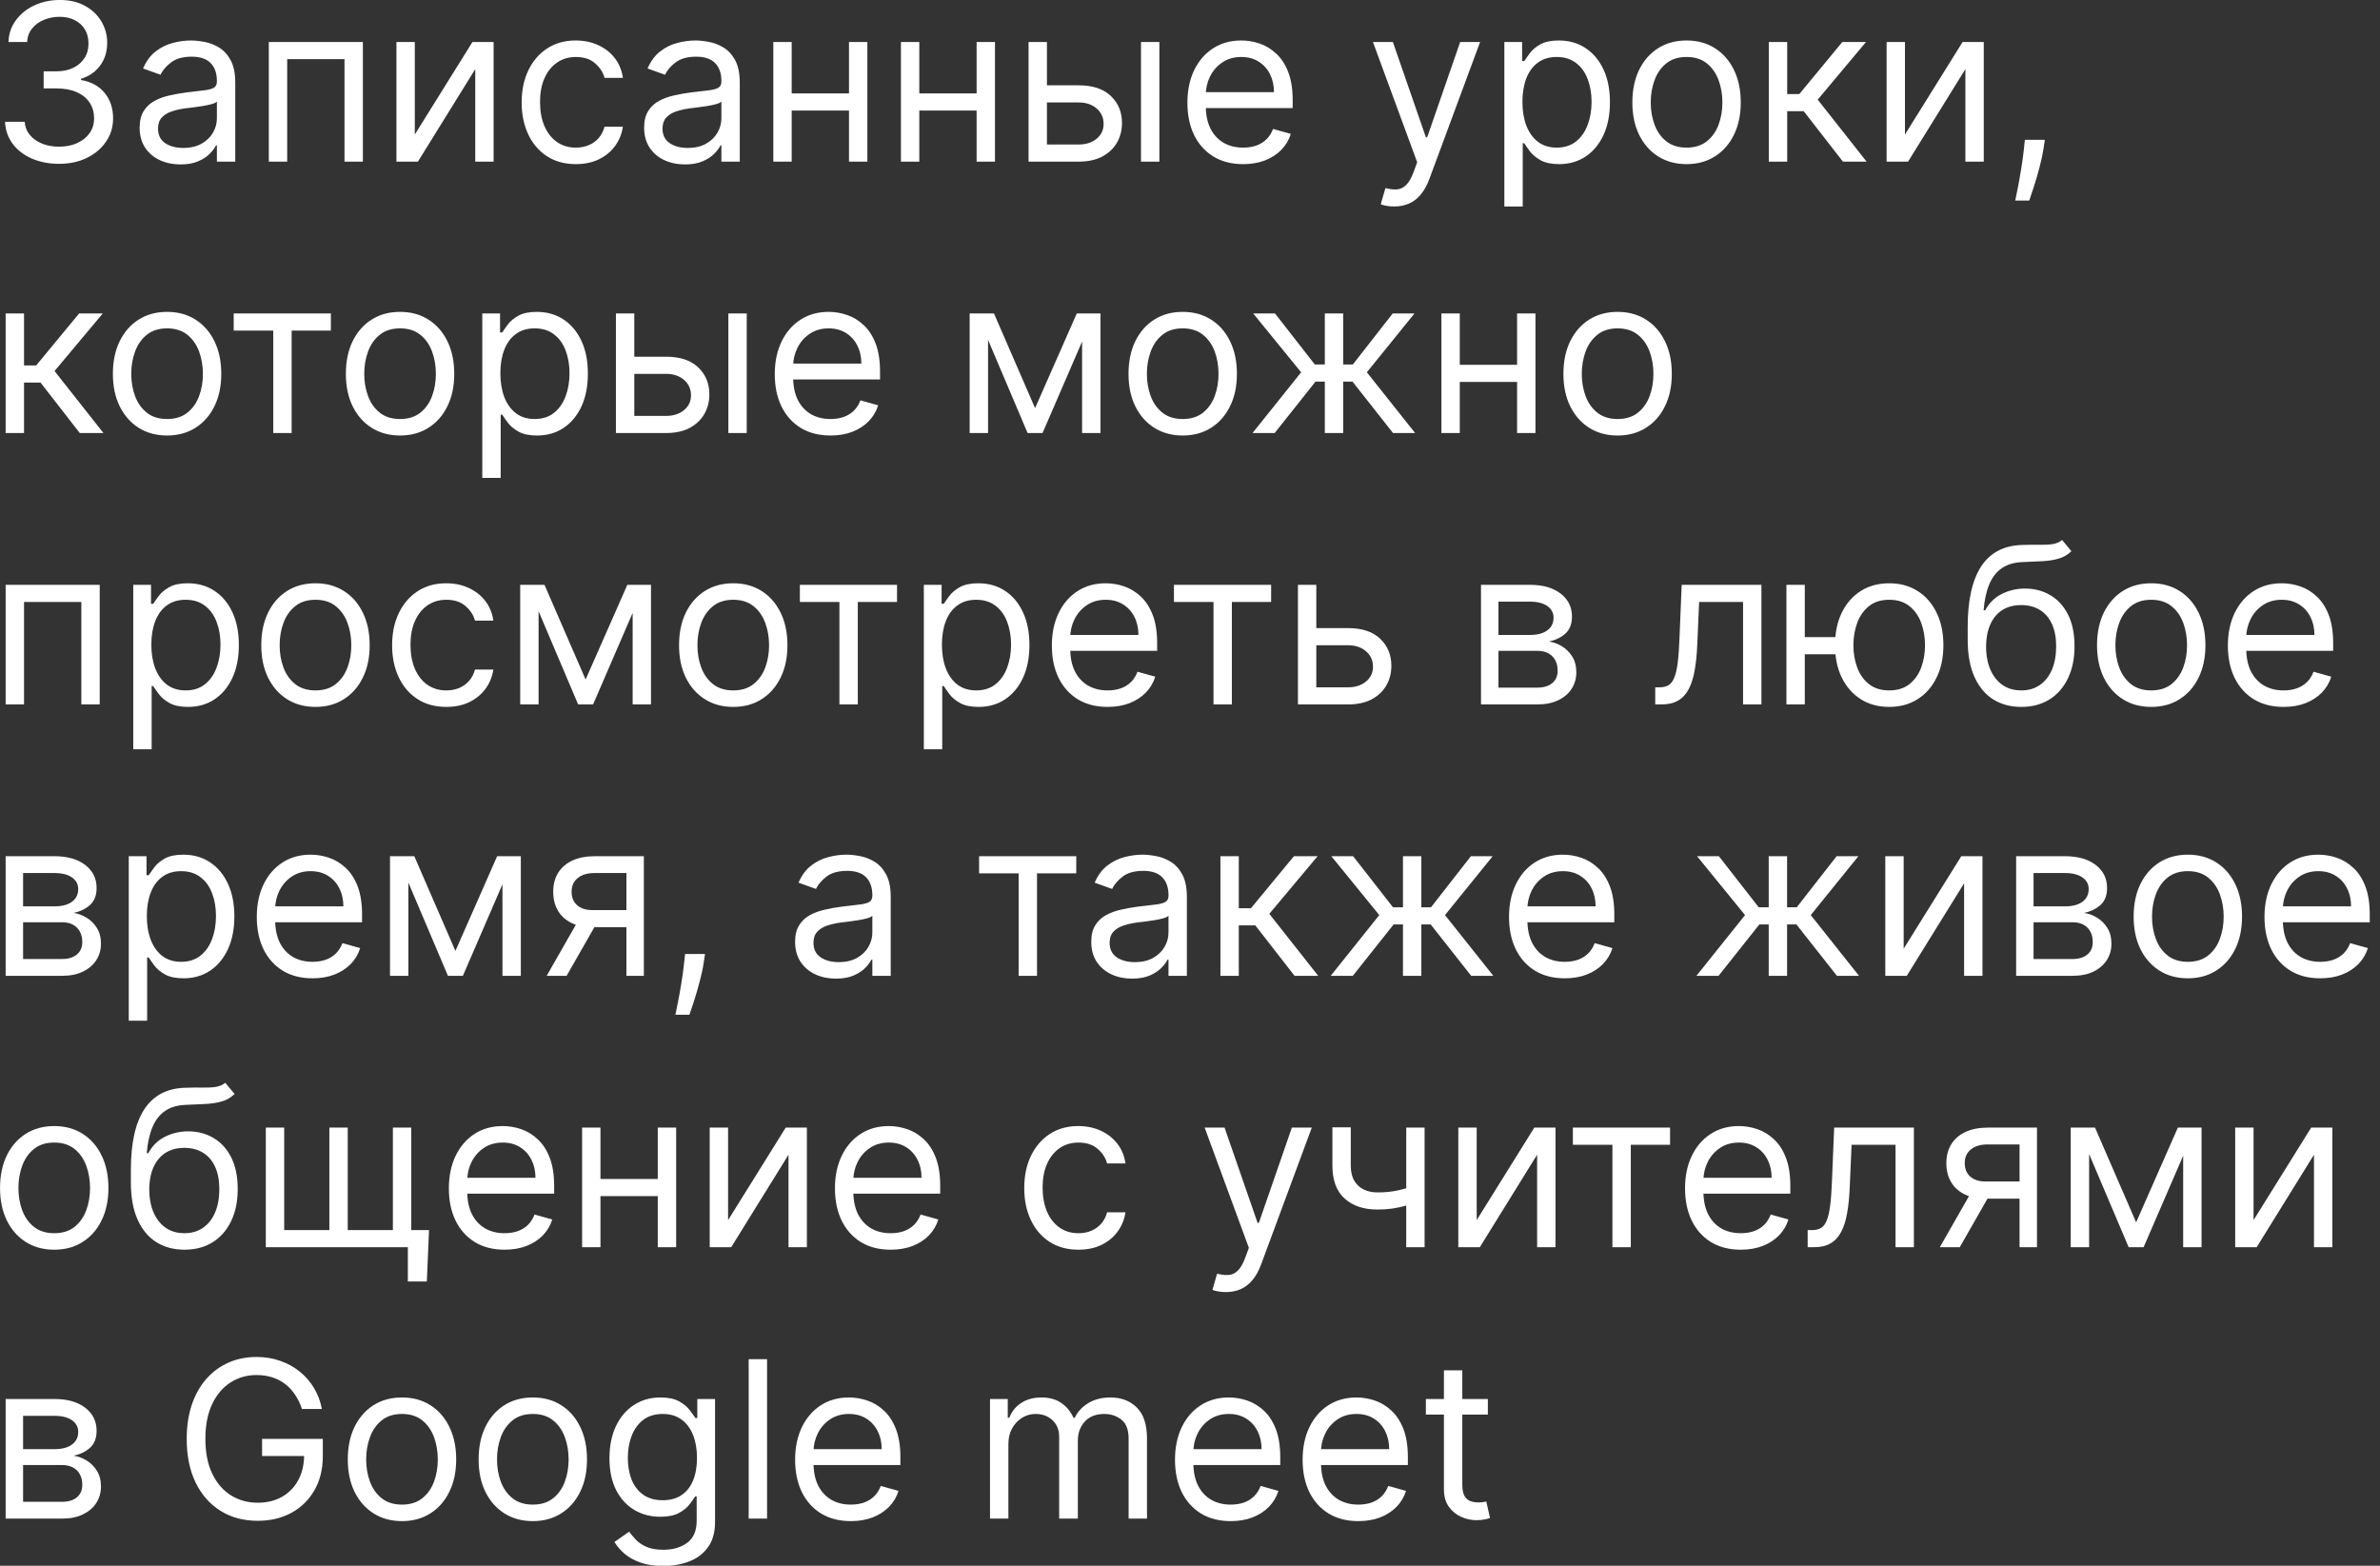 <?xml version="1.0" encoding="UTF-8"?> <svg xmlns="http://www.w3.org/2000/svg" width="114" height="75" viewBox="0 0 114 75" fill="none"><rect x="0" y="0" width="114" height="75" fill="#333333" stroke="none"/><path d="M2.837 7.847C2.344 7.847 1.905 7.762 1.52 7.593C1.137 7.424 0.832 7.189 0.606 6.888C0.382 6.585 0.261 6.233 0.241 5.833H1.181C1.2 6.079 1.285 6.291 1.434 6.47C1.583 6.647 1.779 6.784 2.02 6.881C2.261 6.978 2.528 7.026 2.822 7.026C3.15 7.026 3.441 6.969 3.694 6.855C3.948 6.74 4.147 6.581 4.291 6.377C4.435 6.173 4.507 5.937 4.507 5.668C4.507 5.387 4.438 5.14 4.299 4.926C4.159 4.71 3.955 4.541 3.687 4.419C3.418 4.297 3.09 4.236 2.702 4.236H2.091V3.416H2.702C3.006 3.416 3.272 3.361 3.5 3.252C3.732 3.142 3.912 2.988 4.041 2.789C4.173 2.59 4.239 2.356 4.239 2.088C4.239 1.829 4.182 1.604 4.067 1.413C3.953 1.221 3.791 1.072 3.582 0.965C3.376 0.858 3.132 0.805 2.851 0.805C2.588 0.805 2.339 0.853 2.105 0.95C1.874 1.045 1.685 1.183 1.539 1.364C1.392 1.543 1.312 1.76 1.3 2.013H0.405C0.42 1.613 0.54 1.262 0.767 0.962C0.993 0.658 1.289 0.422 1.654 0.253C2.022 0.084 2.426 -0.001 2.866 -0.001C3.339 -0.001 3.744 0.095 4.082 0.286C4.42 0.475 4.68 0.725 4.862 1.036C5.043 1.347 5.134 1.683 5.134 2.043C5.134 2.473 5.021 2.84 4.795 3.143C4.571 3.447 4.266 3.657 3.881 3.774V3.833C4.363 3.913 4.74 4.118 5.011 4.449C5.282 4.777 5.417 5.184 5.417 5.668C5.417 6.084 5.304 6.457 5.078 6.787C4.854 7.116 4.548 7.374 4.161 7.563C3.773 7.752 3.331 7.847 2.837 7.847ZM8.644 7.876C8.281 7.876 7.951 7.808 7.655 7.671C7.359 7.532 7.124 7.332 6.95 7.071C6.776 6.807 6.689 6.489 6.689 6.116C6.689 5.788 6.754 5.522 6.883 5.318C7.013 5.111 7.185 4.95 7.402 4.833C7.618 4.716 7.857 4.629 8.118 4.572C8.381 4.512 8.646 4.465 8.912 4.43C9.26 4.385 9.543 4.352 9.759 4.329C9.978 4.305 10.137 4.264 10.236 4.206C10.338 4.149 10.389 4.05 10.389 3.908V3.878C10.389 3.51 10.289 3.224 10.087 3.02C9.888 2.816 9.586 2.715 9.181 2.715C8.761 2.715 8.431 2.807 8.192 2.991C7.954 3.175 7.786 3.371 7.689 3.58L6.853 3.281C7.003 2.933 7.202 2.662 7.45 2.468C7.701 2.272 7.975 2.135 8.271 2.058C8.569 1.979 8.862 1.939 9.151 1.939C9.335 1.939 9.546 1.961 9.785 2.006C10.026 2.048 10.259 2.136 10.482 2.271C10.709 2.405 10.896 2.608 11.046 2.879C11.195 3.15 11.269 3.513 11.269 3.968V7.742H10.389V6.966H10.344C10.285 7.091 10.185 7.224 10.046 7.365C9.907 7.507 9.722 7.628 9.49 7.727C9.259 7.827 8.977 7.876 8.644 7.876ZM8.778 7.086C9.126 7.086 9.419 7.017 9.658 6.881C9.899 6.744 10.081 6.567 10.203 6.351C10.327 6.135 10.389 5.907 10.389 5.668V4.863C10.352 4.908 10.27 4.949 10.143 4.986C10.019 5.021 9.874 5.052 9.71 5.079C9.549 5.104 9.391 5.126 9.237 5.146C9.085 5.164 8.962 5.179 8.867 5.191C8.639 5.221 8.425 5.269 8.226 5.337C8.03 5.401 7.87 5.499 7.749 5.631C7.629 5.76 7.57 5.937 7.57 6.161C7.57 6.467 7.683 6.698 7.909 6.855C8.138 7.009 8.427 7.086 8.778 7.086ZM12.876 7.742V2.013H17.381V7.742H16.501V2.834H13.756V7.742H12.876ZM19.869 6.444L22.629 2.013H23.644V7.742H22.764V3.311L20.018 7.742H18.989V2.013H19.869V6.444ZM27.583 7.862C27.046 7.862 26.584 7.735 26.196 7.481C25.808 7.227 25.509 6.878 25.301 6.433C25.092 5.988 24.987 5.479 24.987 4.908C24.987 4.326 25.094 3.812 25.308 3.367C25.524 2.92 25.825 2.57 26.211 2.319C26.599 2.066 27.051 1.939 27.568 1.939C27.971 1.939 28.334 2.013 28.657 2.163C28.981 2.312 29.245 2.521 29.452 2.789C29.658 3.058 29.786 3.371 29.836 3.729H28.956C28.889 3.468 28.739 3.237 28.508 3.035C28.279 2.831 27.971 2.729 27.583 2.729C27.24 2.729 26.939 2.819 26.681 2.998C26.424 3.175 26.224 3.424 26.08 3.748C25.938 4.068 25.867 4.445 25.867 4.878C25.867 5.32 25.937 5.706 26.076 6.034C26.218 6.362 26.417 6.617 26.673 6.799C26.932 6.98 27.235 7.071 27.583 7.071C27.812 7.071 28.02 7.031 28.206 6.951C28.393 6.872 28.55 6.758 28.68 6.608C28.809 6.459 28.901 6.28 28.956 6.071H29.836C29.786 6.409 29.663 6.714 29.467 6.985C29.273 7.254 29.015 7.467 28.695 7.627C28.376 7.783 28.006 7.862 27.583 7.862ZM32.809 7.876C32.446 7.876 32.116 7.808 31.82 7.671C31.524 7.532 31.289 7.332 31.115 7.071C30.941 6.807 30.854 6.489 30.854 6.116C30.854 5.788 30.919 5.522 31.048 5.318C31.177 5.111 31.35 4.95 31.567 4.833C31.783 4.716 32.022 4.629 32.283 4.572C32.546 4.512 32.811 4.465 33.077 4.43C33.425 4.385 33.707 4.352 33.924 4.329C34.142 4.305 34.302 4.264 34.401 4.206C34.503 4.149 34.554 4.05 34.554 3.908V3.878C34.554 3.51 34.453 3.224 34.252 3.02C34.053 2.816 33.751 2.715 33.346 2.715C32.925 2.715 32.596 2.807 32.357 2.991C32.118 3.175 31.951 3.371 31.854 3.58L31.018 3.281C31.168 2.933 31.366 2.662 31.615 2.468C31.866 2.272 32.14 2.135 32.436 2.058C32.734 1.979 33.027 1.939 33.316 1.939C33.5 1.939 33.711 1.961 33.95 2.006C34.191 2.048 34.423 2.136 34.647 2.271C34.874 2.405 35.061 2.608 35.211 2.879C35.36 3.15 35.434 3.513 35.434 3.968V7.742H34.554V6.966H34.509C34.45 7.091 34.35 7.224 34.211 7.365C34.072 7.507 33.886 7.628 33.655 7.727C33.424 7.827 33.142 7.876 32.809 7.876ZM32.943 7.086C33.291 7.086 33.584 7.017 33.823 6.881C34.064 6.744 34.246 6.567 34.368 6.351C34.492 6.135 34.554 5.907 34.554 5.668V4.863C34.517 4.908 34.435 4.949 34.308 4.986C34.184 5.021 34.039 5.052 33.875 5.079C33.714 5.104 33.556 5.126 33.402 5.146C33.25 5.164 33.127 5.179 33.032 5.191C32.804 5.221 32.59 5.269 32.391 5.337C32.194 5.401 32.035 5.499 31.913 5.631C31.794 5.76 31.734 5.937 31.734 6.161C31.734 6.467 31.848 6.698 32.074 6.855C32.303 7.009 32.592 7.086 32.943 7.086ZM40.875 4.475V5.295H37.712V4.475H40.875ZM37.921 2.013V7.742H37.041V2.013H37.921ZM41.546 2.013V7.742H40.666V2.013H41.546ZM46.988 4.475V5.295H43.825V4.475H46.988ZM44.034 2.013V7.742H43.154V2.013H44.034ZM47.659 2.013V7.742H46.779V2.013H47.659ZM50.028 4.087H51.669C52.34 4.087 52.854 4.257 53.209 4.598C53.565 4.939 53.742 5.37 53.742 5.892C53.742 6.235 53.663 6.547 53.504 6.828C53.345 7.107 53.111 7.329 52.803 7.496C52.494 7.66 52.116 7.742 51.669 7.742H49.267V2.013H50.147V6.922H51.669C52.017 6.922 52.303 6.83 52.527 6.646C52.75 6.462 52.862 6.225 52.862 5.937C52.862 5.634 52.75 5.386 52.527 5.195C52.303 5.003 52.017 4.908 51.669 4.908H50.028V4.087ZM54.653 7.742V2.013H55.533V7.742H54.653ZM59.546 7.862C58.994 7.862 58.518 7.74 58.117 7.496C57.72 7.25 57.413 6.907 57.196 6.467C56.982 6.024 56.876 5.509 56.876 4.923C56.876 4.336 56.982 3.819 57.196 3.371C57.413 2.921 57.713 2.57 58.099 2.319C58.487 2.066 58.939 1.939 59.456 1.939C59.755 1.939 60.05 1.988 60.34 2.088C60.631 2.187 60.896 2.349 61.135 2.573C61.373 2.794 61.564 3.087 61.706 3.453C61.847 3.819 61.918 4.269 61.918 4.803V5.176H57.502V4.415H61.023C61.023 4.092 60.958 3.804 60.829 3.55C60.702 3.296 60.521 3.096 60.285 2.95C60.051 2.803 59.775 2.729 59.456 2.729C59.106 2.729 58.803 2.816 58.546 2.991C58.293 3.162 58.098 3.386 57.961 3.662C57.824 3.938 57.756 4.234 57.756 4.55V5.057C57.756 5.489 57.83 5.856 57.98 6.157C58.131 6.455 58.341 6.683 58.61 6.84C58.878 6.994 59.19 7.071 59.546 7.071C59.777 7.071 59.986 7.039 60.173 6.974C60.361 6.907 60.524 6.807 60.661 6.675C60.798 6.541 60.904 6.375 60.978 6.176L61.829 6.414C61.739 6.703 61.589 6.956 61.377 7.175C61.166 7.392 60.905 7.561 60.594 7.683C60.283 7.802 59.934 7.862 59.546 7.862ZM66.778 9.891C66.629 9.891 66.496 9.878 66.379 9.853C66.262 9.831 66.181 9.808 66.136 9.786L66.36 9.01C66.574 9.065 66.763 9.085 66.927 9.07C67.091 9.055 67.237 8.982 67.364 8.85C67.493 8.721 67.611 8.511 67.718 8.22L67.882 7.772L65.763 2.013H66.718L68.3 6.579H68.359L69.941 2.013H70.895L68.464 8.578C68.354 8.874 68.219 9.118 68.057 9.312C67.896 9.509 67.708 9.654 67.494 9.749C67.283 9.843 67.044 9.891 66.778 9.891ZM72.057 9.891V2.013H72.908V2.923H73.012C73.077 2.824 73.166 2.697 73.281 2.543C73.397 2.386 73.564 2.247 73.78 2.125C73.999 2.001 74.295 1.939 74.668 1.939C75.15 1.939 75.576 2.059 75.944 2.301C76.312 2.542 76.599 2.884 76.805 3.326C77.012 3.769 77.115 4.291 77.115 4.893C77.115 5.499 77.012 6.025 76.805 6.47C76.599 6.913 76.313 7.256 75.947 7.5C75.582 7.741 75.16 7.862 74.683 7.862C74.315 7.862 74.02 7.801 73.799 7.679C73.578 7.554 73.407 7.414 73.288 7.257C73.169 7.098 73.077 6.966 73.012 6.862H72.938V9.891H72.057ZM72.923 4.878C72.923 5.31 72.986 5.692 73.113 6.023C73.24 6.351 73.425 6.608 73.669 6.795C73.912 6.979 74.211 7.071 74.564 7.071C74.932 7.071 75.239 6.974 75.485 6.78C75.734 6.583 75.92 6.32 76.044 5.989C76.171 5.656 76.235 5.286 76.235 4.878C76.235 4.475 76.172 4.112 76.048 3.789C75.926 3.463 75.741 3.206 75.492 3.017C75.246 2.825 74.937 2.729 74.564 2.729C74.206 2.729 73.905 2.82 73.661 3.002C73.417 3.181 73.233 3.432 73.109 3.755C72.985 4.076 72.923 4.45 72.923 4.878ZM80.785 7.862C80.268 7.862 79.814 7.738 79.424 7.492C79.036 7.246 78.732 6.902 78.513 6.459C78.297 6.017 78.189 5.499 78.189 4.908C78.189 4.311 78.297 3.79 78.513 3.345C78.732 2.9 79.036 2.554 79.424 2.308C79.814 2.062 80.268 1.939 80.785 1.939C81.302 1.939 81.755 2.062 82.142 2.308C82.533 2.554 82.836 2.9 83.052 3.345C83.271 3.79 83.381 4.311 83.381 4.908C83.381 5.499 83.271 6.017 83.052 6.459C82.836 6.902 82.533 7.246 82.142 7.492C81.755 7.738 81.302 7.862 80.785 7.862ZM80.785 7.071C81.178 7.071 81.501 6.97 81.755 6.769C82.008 6.567 82.196 6.303 82.318 5.974C82.44 5.646 82.501 5.291 82.501 4.908C82.501 4.525 82.44 4.168 82.318 3.837C82.196 3.506 82.008 3.239 81.755 3.035C81.501 2.831 81.178 2.729 80.785 2.729C80.392 2.729 80.069 2.831 79.815 3.035C79.561 3.239 79.374 3.506 79.252 3.837C79.13 4.168 79.069 4.525 79.069 4.908C79.069 5.291 79.13 5.646 79.252 5.974C79.374 6.303 79.561 6.567 79.815 6.769C80.069 6.97 80.392 7.071 80.785 7.071ZM84.724 7.742V2.013H85.605V4.505H86.186L88.245 2.013H89.379L87.067 4.773L89.409 7.742H88.275L86.395 5.325H85.605V7.742H84.724ZM91.246 6.444L94.006 2.013H95.02V7.742H94.14V3.311L91.395 7.742H90.366V2.013H91.246V6.444ZM97.945 6.698L97.886 7.101C97.843 7.384 97.779 7.687 97.692 8.011C97.607 8.334 97.519 8.639 97.427 8.925C97.335 9.21 97.259 9.438 97.199 9.607H96.528C96.56 9.448 96.603 9.238 96.655 8.977C96.707 8.716 96.759 8.423 96.811 8.1C96.866 7.779 96.911 7.451 96.946 7.116L96.99 6.698H97.945ZM0.27 20.742V15.013H1.151V17.505H1.733L3.791 15.013H4.925L2.613 17.773L4.955 20.742H3.821L1.941 18.325H1.151V20.742H0.27ZM8.003 20.861C7.486 20.861 7.032 20.738 6.642 20.492C6.254 20.246 5.951 19.902 5.732 19.459C5.515 19.017 5.407 18.499 5.407 17.908C5.407 17.311 5.515 16.79 5.732 16.345C5.951 15.9 6.254 15.554 6.642 15.308C7.032 15.062 7.486 14.939 8.003 14.939C8.52 14.939 8.973 15.062 9.361 15.308C9.751 15.554 10.055 15.9 10.271 16.345C10.49 16.79 10.599 17.311 10.599 17.908C10.599 18.499 10.49 19.017 10.271 19.459C10.055 19.902 9.751 20.246 9.361 20.492C8.973 20.738 8.52 20.861 8.003 20.861ZM8.003 20.071C8.396 20.071 8.719 19.97 8.973 19.769C9.226 19.567 9.414 19.302 9.536 18.974C9.658 18.646 9.719 18.291 9.719 17.908C9.719 17.525 9.658 17.168 9.536 16.837C9.414 16.506 9.226 16.239 8.973 16.035C8.719 15.831 8.396 15.729 8.003 15.729C7.61 15.729 7.287 15.831 7.033 16.035C6.78 16.239 6.592 16.506 6.47 16.837C6.348 17.168 6.287 17.525 6.287 17.908C6.287 18.291 6.348 18.646 6.47 18.974C6.592 19.302 6.78 19.567 7.033 19.769C7.287 19.97 7.61 20.071 8.003 20.071ZM11.194 15.834V15.013H15.849V15.834H13.969V20.742H13.089V15.834H11.194ZM19.162 20.861C18.645 20.861 18.192 20.738 17.801 20.492C17.413 20.246 17.11 19.902 16.891 19.459C16.675 19.017 16.567 18.499 16.567 17.908C16.567 17.311 16.675 16.79 16.891 16.345C17.11 15.9 17.413 15.554 17.801 15.308C18.192 15.062 18.645 14.939 19.162 14.939C19.68 14.939 20.132 15.062 20.52 15.308C20.91 15.554 21.214 15.9 21.43 16.345C21.649 16.79 21.758 17.311 21.758 17.908C21.758 18.499 21.649 19.017 21.43 19.459C21.214 19.902 20.91 20.246 20.52 20.492C20.132 20.738 19.68 20.861 19.162 20.861ZM19.162 20.071C19.555 20.071 19.878 19.97 20.132 19.769C20.386 19.567 20.573 19.302 20.695 18.974C20.817 18.646 20.878 18.291 20.878 17.908C20.878 17.525 20.817 17.168 20.695 16.837C20.573 16.506 20.386 16.239 20.132 16.035C19.878 15.831 19.555 15.729 19.162 15.729C18.77 15.729 18.446 15.831 18.193 16.035C17.939 16.239 17.751 16.506 17.63 16.837C17.508 17.168 17.447 17.525 17.447 17.908C17.447 18.291 17.508 18.646 17.63 18.974C17.751 19.302 17.939 19.567 18.193 19.769C18.446 19.97 18.77 20.071 19.162 20.071ZM23.102 22.89V15.013H23.952V15.923H24.057C24.121 15.824 24.211 15.697 24.325 15.543C24.442 15.386 24.609 15.247 24.825 15.125C25.044 15.001 25.34 14.939 25.713 14.939C26.195 14.939 26.62 15.059 26.988 15.3C27.356 15.542 27.643 15.884 27.85 16.326C28.056 16.769 28.159 17.291 28.159 17.893C28.159 18.499 28.056 19.025 27.85 19.47C27.643 19.913 27.358 20.256 26.992 20.5C26.627 20.741 26.205 20.861 25.728 20.861C25.36 20.861 25.065 20.801 24.844 20.679C24.622 20.555 24.452 20.414 24.333 20.257C24.213 20.098 24.121 19.966 24.057 19.862H23.982V22.89H23.102ZM23.967 17.878C23.967 18.31 24.031 18.692 24.157 19.023C24.284 19.351 24.47 19.608 24.713 19.795C24.957 19.979 25.255 20.071 25.608 20.071C25.976 20.071 26.283 19.974 26.53 19.78C26.778 19.584 26.965 19.32 27.089 18.989C27.216 18.656 27.279 18.285 27.279 17.878C27.279 17.475 27.217 17.112 27.093 16.789C26.971 16.463 26.786 16.206 26.537 16.017C26.291 15.825 25.981 15.729 25.608 15.729C25.25 15.729 24.949 15.82 24.706 16.002C24.462 16.181 24.278 16.432 24.154 16.755C24.029 17.076 23.967 17.45 23.967 17.878ZM30.263 17.087H31.904C32.575 17.087 33.089 17.257 33.444 17.598C33.8 17.939 33.978 18.37 33.978 18.892C33.978 19.235 33.898 19.547 33.739 19.828C33.58 20.107 33.346 20.329 33.038 20.496C32.73 20.66 32.352 20.742 31.904 20.742H29.502V15.013H30.382V19.922H31.904C32.252 19.922 32.538 19.83 32.762 19.646C32.986 19.462 33.098 19.225 33.098 18.937C33.098 18.634 32.986 18.386 32.762 18.195C32.538 18.003 32.252 17.908 31.904 17.908H30.263V17.087ZM34.888 20.742V15.013H35.768V20.742H34.888ZM39.781 20.861C39.229 20.861 38.753 20.74 38.353 20.496C37.955 20.25 37.648 19.907 37.431 19.467C37.218 19.024 37.111 18.509 37.111 17.922C37.111 17.336 37.218 16.819 37.431 16.371C37.648 15.921 37.949 15.57 38.334 15.319C38.722 15.066 39.175 14.939 39.692 14.939C39.99 14.939 40.285 14.989 40.576 15.088C40.867 15.187 41.131 15.349 41.37 15.573C41.609 15.794 41.799 16.087 41.941 16.453C42.083 16.819 42.153 17.269 42.153 17.803V18.176H37.737V17.415H41.258C41.258 17.092 41.194 16.804 41.064 16.55C40.938 16.296 40.756 16.096 40.52 15.95C40.286 15.803 40.01 15.729 39.692 15.729C39.341 15.729 39.038 15.816 38.782 15.991C38.528 16.162 38.333 16.386 38.196 16.662C38.059 16.938 37.991 17.234 37.991 17.549V18.057C37.991 18.489 38.066 18.856 38.215 19.157C38.366 19.455 38.577 19.683 38.845 19.84C39.114 19.994 39.426 20.071 39.781 20.071C40.013 20.071 40.221 20.038 40.408 19.974C40.597 19.907 40.76 19.807 40.896 19.675C41.033 19.541 41.139 19.375 41.214 19.176L42.064 19.414C41.974 19.703 41.824 19.956 41.612 20.175C41.401 20.392 41.14 20.561 40.829 20.683C40.519 20.802 40.169 20.861 39.781 20.861ZM49.579 19.549L51.578 15.013H52.414L49.937 20.742H49.221L46.789 15.013H47.61L49.579 19.549ZM47.327 15.013V20.742H46.446V15.013H47.327ZM51.832 20.742V15.013H52.712V20.742H51.832ZM56.651 20.861C56.134 20.861 55.68 20.738 55.289 20.492C54.901 20.246 54.598 19.902 54.379 19.459C54.163 19.017 54.055 18.499 54.055 17.908C54.055 17.311 54.163 16.79 54.379 16.345C54.598 15.9 54.901 15.554 55.289 15.308C55.68 15.062 56.134 14.939 56.651 14.939C57.168 14.939 57.62 15.062 58.008 15.308C58.399 15.554 58.702 15.9 58.918 16.345C59.137 16.79 59.247 17.311 59.247 17.908C59.247 18.499 59.137 19.017 58.918 19.459C58.702 19.902 58.399 20.246 58.008 20.492C57.62 20.738 57.168 20.861 56.651 20.861ZM56.651 20.071C57.044 20.071 57.367 19.97 57.62 19.769C57.874 19.567 58.062 19.302 58.184 18.974C58.306 18.646 58.366 18.291 58.366 17.908C58.366 17.525 58.306 17.168 58.184 16.837C58.062 16.506 57.874 16.239 57.62 16.035C57.367 15.831 57.044 15.729 56.651 15.729C56.258 15.729 55.935 15.831 55.681 16.035C55.427 16.239 55.24 16.506 55.118 16.837C54.996 17.168 54.935 17.525 54.935 17.908C54.935 18.291 54.996 18.646 55.118 18.974C55.24 19.302 55.427 19.567 55.681 19.769C55.935 19.97 56.258 20.071 56.651 20.071ZM59.996 20.742L62.324 17.833L60.026 15.013H61.071L62.98 17.46H63.458V15.013H64.338V17.46H64.8L66.71 15.013H67.754L65.472 17.833L67.784 20.742H66.725L64.785 18.281H64.338V20.742H63.458V18.281H63.01L61.056 20.742H59.996ZM72.876 17.475V18.296H69.713V17.475H72.876ZM69.922 15.013V20.742H69.042V15.013H69.922ZM73.547 15.013V20.742H72.667V15.013H73.547ZM77.482 20.861C76.965 20.861 76.511 20.738 76.121 20.492C75.733 20.246 75.43 19.902 75.211 19.459C74.995 19.017 74.886 18.499 74.886 17.908C74.886 17.311 74.995 16.79 75.211 16.345C75.43 15.9 75.733 15.554 76.121 15.308C76.511 15.062 76.965 14.939 77.482 14.939C77.999 14.939 78.452 15.062 78.84 15.308C79.23 15.554 79.534 15.9 79.75 16.345C79.969 16.79 80.078 17.311 80.078 17.908C80.078 18.499 79.969 19.017 79.75 19.459C79.534 19.902 79.23 20.246 78.84 20.492C78.452 20.738 77.999 20.861 77.482 20.861ZM77.482 20.071C77.875 20.071 78.198 19.97 78.452 19.769C78.706 19.567 78.893 19.302 79.015 18.974C79.137 18.646 79.198 18.291 79.198 17.908C79.198 17.525 79.137 17.168 79.015 16.837C78.893 16.506 78.706 16.239 78.452 16.035C78.198 15.831 77.875 15.729 77.482 15.729C77.089 15.729 76.766 15.831 76.513 16.035C76.259 16.239 76.071 16.506 75.949 16.837C75.827 17.168 75.766 17.525 75.766 17.908C75.766 18.291 75.827 18.646 75.949 18.974C76.071 19.302 76.259 19.567 76.513 19.769C76.766 19.97 77.089 20.071 77.482 20.071ZM0.27 33.742V28.013H4.776V33.742H3.896V28.834H1.151V33.742H0.27ZM6.383 35.891V28.013H7.234V28.923H7.338C7.403 28.824 7.492 28.697 7.607 28.543C7.724 28.386 7.89 28.247 8.107 28.125C8.325 28.001 8.621 27.939 8.994 27.939C9.477 27.939 9.902 28.059 10.27 28.3C10.638 28.542 10.925 28.884 11.131 29.326C11.338 29.769 11.441 30.291 11.441 30.893C11.441 31.499 11.338 32.025 11.131 32.47C10.925 32.913 10.639 33.256 10.274 33.5C9.908 33.741 9.487 33.861 9.009 33.861C8.641 33.861 8.347 33.801 8.125 33.679C7.904 33.554 7.734 33.414 7.614 33.257C7.495 33.098 7.403 32.966 7.338 32.862H7.264V35.891H6.383ZM7.249 30.878C7.249 31.31 7.312 31.692 7.439 32.023C7.566 32.351 7.751 32.608 7.995 32.795C8.238 32.979 8.537 33.071 8.89 33.071C9.258 33.071 9.565 32.974 9.811 32.78C10.06 32.584 10.246 32.32 10.37 31.989C10.497 31.656 10.561 31.285 10.561 30.878C10.561 30.475 10.499 30.112 10.374 29.789C10.252 29.463 10.067 29.206 9.819 29.017C9.572 28.825 9.263 28.729 8.89 28.729C8.532 28.729 8.231 28.82 7.987 29.002C7.744 29.181 7.56 29.432 7.435 29.755C7.311 30.076 7.249 30.45 7.249 30.878ZM15.111 33.861C14.594 33.861 14.14 33.739 13.75 33.492C13.362 33.246 13.058 32.902 12.84 32.459C12.623 32.017 12.515 31.499 12.515 30.908C12.515 30.311 12.623 29.79 12.84 29.345C13.058 28.9 13.362 28.554 13.75 28.308C14.14 28.062 14.594 27.939 15.111 27.939C15.628 27.939 16.081 28.062 16.469 28.308C16.859 28.554 17.162 28.9 17.379 29.345C17.598 29.79 17.707 30.311 17.707 30.908C17.707 31.499 17.598 32.017 17.379 32.459C17.162 32.902 16.859 33.246 16.469 33.492C16.081 33.739 15.628 33.861 15.111 33.861ZM15.111 33.071C15.504 33.071 15.827 32.97 16.081 32.769C16.334 32.567 16.522 32.303 16.644 31.974C16.766 31.646 16.827 31.291 16.827 30.908C16.827 30.525 16.766 30.168 16.644 29.837C16.522 29.506 16.334 29.239 16.081 29.035C15.827 28.831 15.504 28.729 15.111 28.729C14.718 28.729 14.395 28.831 14.141 29.035C13.888 29.239 13.7 29.506 13.578 29.837C13.456 30.168 13.395 30.525 13.395 30.908C13.395 31.291 13.456 31.646 13.578 31.974C13.7 32.303 13.888 32.567 14.141 32.769C14.395 32.97 14.718 33.071 15.111 33.071ZM21.378 33.861C20.841 33.861 20.378 33.735 19.99 33.481C19.602 33.227 19.304 32.878 19.095 32.433C18.886 31.988 18.782 31.48 18.782 30.908C18.782 30.326 18.889 29.812 19.103 29.367C19.319 28.92 19.62 28.57 20.005 28.319C20.393 28.066 20.846 27.939 21.363 27.939C21.766 27.939 22.129 28.013 22.452 28.163C22.775 28.312 23.04 28.521 23.247 28.789C23.453 29.058 23.581 29.371 23.631 29.729H22.75C22.683 29.468 22.534 29.237 22.303 29.035C22.074 28.831 21.766 28.729 21.378 28.729C21.035 28.729 20.734 28.819 20.475 28.998C20.219 29.174 20.019 29.424 19.875 29.748C19.733 30.068 19.662 30.445 19.662 30.878C19.662 31.32 19.732 31.706 19.871 32.034C20.013 32.362 20.212 32.617 20.468 32.799C20.726 32.98 21.03 33.071 21.378 33.071C21.607 33.071 21.814 33.031 22.001 32.952C22.187 32.872 22.345 32.758 22.474 32.608C22.604 32.459 22.696 32.28 22.75 32.071H23.631C23.581 32.409 23.458 32.714 23.261 32.985C23.067 33.254 22.81 33.467 22.489 33.627C22.171 33.783 21.801 33.861 21.378 33.861ZM28.05 32.549L30.049 28.013H30.885L28.408 33.742H27.692L25.261 28.013H26.081L28.05 32.549ZM25.798 28.013V33.742H24.917V28.013H25.798ZM30.303 33.742V28.013H31.183V33.742H30.303ZM35.122 33.861C34.605 33.861 34.151 33.739 33.761 33.492C33.373 33.246 33.069 32.902 32.85 32.459C32.634 32.017 32.526 31.499 32.526 30.908C32.526 30.311 32.634 29.79 32.85 29.345C33.069 28.9 33.373 28.554 33.761 28.308C34.151 28.062 34.605 27.939 35.122 27.939C35.639 27.939 36.092 28.062 36.48 28.308C36.87 28.554 37.173 28.9 37.39 29.345C37.608 29.79 37.718 30.311 37.718 30.908C37.718 31.499 37.608 32.017 37.39 32.459C37.173 32.902 36.87 33.246 36.48 33.492C36.092 33.739 35.639 33.861 35.122 33.861ZM35.122 33.071C35.515 33.071 35.838 32.97 36.092 32.769C36.345 32.567 36.533 32.303 36.655 31.974C36.777 31.646 36.838 31.291 36.838 30.908C36.838 30.525 36.777 30.168 36.655 29.837C36.533 29.506 36.345 29.239 36.092 29.035C35.838 28.831 35.515 28.729 35.122 28.729C34.729 28.729 34.406 28.831 34.152 29.035C33.899 29.239 33.711 29.506 33.589 29.837C33.467 30.168 33.406 30.525 33.406 30.908C33.406 31.291 33.467 31.646 33.589 31.974C33.711 32.303 33.899 32.567 34.152 32.769C34.406 32.97 34.729 33.071 35.122 33.071ZM38.313 28.834V28.013H42.967V28.834H41.088V33.742H40.207V28.834H38.313ZM44.251 35.891V28.013H45.102V28.923H45.206C45.271 28.824 45.36 28.697 45.475 28.543C45.592 28.386 45.758 28.247 45.974 28.125C46.193 28.001 46.489 27.939 46.862 27.939C47.344 27.939 47.77 28.059 48.138 28.3C48.506 28.542 48.793 28.884 48.999 29.326C49.206 29.769 49.309 30.291 49.309 30.893C49.309 31.499 49.206 32.025 48.999 32.47C48.793 32.913 48.507 33.256 48.141 33.5C47.776 33.741 47.354 33.861 46.877 33.861C46.509 33.861 46.214 33.801 45.993 33.679C45.772 33.554 45.602 33.414 45.482 33.257C45.363 33.098 45.271 32.966 45.206 32.862H45.132V35.891H44.251ZM45.117 30.878C45.117 31.31 45.18 31.692 45.307 32.023C45.434 32.351 45.619 32.608 45.863 32.795C46.106 32.979 46.405 33.071 46.758 33.071C47.126 33.071 47.433 32.974 47.679 32.78C47.928 32.584 48.114 32.32 48.238 31.989C48.365 31.656 48.429 31.285 48.429 30.878C48.429 30.475 48.366 30.112 48.242 29.789C48.12 29.463 47.935 29.206 47.686 29.017C47.44 28.825 47.131 28.729 46.758 28.729C46.4 28.729 46.099 28.82 45.855 29.002C45.611 29.181 45.427 29.432 45.303 29.755C45.179 30.076 45.117 30.45 45.117 30.878ZM53.053 33.861C52.502 33.861 52.025 33.74 51.625 33.496C51.227 33.25 50.92 32.907 50.704 32.467C50.49 32.024 50.383 31.509 50.383 30.922C50.383 30.336 50.49 29.819 50.704 29.371C50.92 28.921 51.221 28.57 51.606 28.319C51.994 28.066 52.447 27.939 52.964 27.939C53.262 27.939 53.557 27.988 53.848 28.088C54.139 28.187 54.404 28.349 54.642 28.573C54.881 28.794 55.071 29.087 55.213 29.453C55.355 29.819 55.426 30.269 55.426 30.803V31.176H51.01V30.415H54.53C54.53 30.092 54.466 29.804 54.337 29.55C54.21 29.296 54.028 29.096 53.792 28.95C53.558 28.803 53.282 28.729 52.964 28.729C52.613 28.729 52.31 28.817 52.054 28.991C51.8 29.162 51.605 29.386 51.468 29.662C51.332 29.938 51.263 30.234 51.263 30.549V31.057C51.263 31.489 51.338 31.856 51.487 32.157C51.639 32.455 51.849 32.683 52.117 32.84C52.386 32.994 52.698 33.071 53.053 33.071C53.285 33.071 53.494 33.038 53.68 32.974C53.869 32.907 54.032 32.807 54.169 32.675C54.305 32.541 54.411 32.375 54.486 32.176L55.336 32.414C55.246 32.703 55.096 32.956 54.885 33.175C54.673 33.392 54.412 33.561 54.102 33.682C53.791 33.802 53.441 33.861 53.053 33.861ZM56.231 28.834V28.013H60.886V28.834H59.006V33.742H58.126V28.834H56.231ZM62.931 30.087H64.572C65.243 30.087 65.757 30.257 66.112 30.598C66.468 30.939 66.645 31.37 66.645 31.892C66.645 32.235 66.566 32.547 66.407 32.828C66.248 33.107 66.014 33.329 65.706 33.496C65.397 33.66 65.019 33.742 64.572 33.742H62.17V28.013H63.05V32.922H64.572C64.92 32.922 65.206 32.83 65.43 32.646C65.653 32.462 65.765 32.225 65.765 31.937C65.765 31.634 65.653 31.386 65.43 31.195C65.206 31.003 64.92 30.908 64.572 30.908H62.931V30.087ZM70.939 33.742V28.013H73.282C73.898 28.013 74.388 28.153 74.751 28.431C75.114 28.71 75.296 29.078 75.296 29.535C75.296 29.883 75.192 30.153 74.986 30.344C74.78 30.533 74.515 30.661 74.192 30.729C74.403 30.758 74.608 30.833 74.807 30.952C75.008 31.072 75.175 31.236 75.307 31.445C75.439 31.651 75.504 31.905 75.504 32.206C75.504 32.499 75.43 32.761 75.281 32.992C75.132 33.224 74.918 33.407 74.639 33.541C74.361 33.675 74.028 33.742 73.64 33.742H70.939ZM71.775 32.937H73.64C73.943 32.937 74.18 32.864 74.352 32.72C74.524 32.576 74.609 32.38 74.609 32.131C74.609 31.835 74.524 31.603 74.352 31.433C74.18 31.262 73.943 31.176 73.64 31.176H71.775V32.937ZM71.775 30.415H73.282C73.518 30.415 73.721 30.383 73.889 30.318C74.059 30.251 74.188 30.157 74.277 30.035C74.369 29.91 74.415 29.764 74.415 29.595C74.415 29.354 74.315 29.165 74.113 29.028C73.912 28.889 73.635 28.819 73.282 28.819H71.775V30.415ZM79.284 33.742V32.922H79.493C79.664 32.922 79.807 32.888 79.921 32.821C80.036 32.751 80.128 32.631 80.197 32.459C80.269 32.285 80.324 32.044 80.362 31.736C80.401 31.425 80.43 31.029 80.447 30.549L80.552 28.013H84.371V33.742H83.491V28.834H81.387L81.298 30.878C81.278 31.348 81.236 31.762 81.171 32.12C81.109 32.475 81.013 32.774 80.884 33.015C80.757 33.256 80.588 33.438 80.376 33.559C80.165 33.681 79.9 33.742 79.582 33.742H79.284ZM88.731 30.52V31.34H85.703V30.52H88.731ZM86.448 28.013V33.742H85.568V28.013H86.448ZM90.492 33.861C89.974 33.861 89.52 33.739 89.13 33.492C88.742 33.246 88.439 32.902 88.22 32.459C88.004 32.017 87.896 31.499 87.896 30.908C87.896 30.311 88.004 29.79 88.22 29.345C88.439 28.9 88.742 28.554 89.13 28.308C89.52 28.062 89.974 27.939 90.492 27.939C91.009 27.939 91.461 28.062 91.849 28.308C92.24 28.554 92.543 28.9 92.759 29.345C92.978 29.79 93.087 30.311 93.087 30.908C93.087 31.499 92.978 32.017 92.759 32.459C92.543 32.902 92.24 33.246 91.849 33.492C91.461 33.739 91.009 33.861 90.492 33.861ZM90.492 33.071C90.884 33.071 91.208 32.97 91.461 32.769C91.715 32.567 91.903 32.303 92.024 31.974C92.146 31.646 92.207 31.291 92.207 30.908C92.207 30.525 92.146 30.168 92.024 29.837C91.903 29.506 91.715 29.239 91.461 29.035C91.208 28.831 90.884 28.729 90.492 28.729C90.099 28.729 89.775 28.831 89.522 29.035C89.268 29.239 89.08 29.506 88.959 29.837C88.837 30.168 88.776 30.525 88.776 30.908C88.776 31.291 88.837 31.646 88.959 31.974C89.08 32.303 89.268 32.567 89.522 32.769C89.775 32.97 90.099 33.071 90.492 33.071ZM98.771 25.865L99.219 26.402C99.045 26.571 98.844 26.689 98.615 26.756C98.386 26.824 98.127 26.865 97.839 26.88C97.551 26.894 97.23 26.909 96.877 26.924C96.479 26.939 96.149 27.036 95.888 27.215C95.627 27.394 95.426 27.653 95.284 27.991C95.142 28.329 95.052 28.744 95.012 29.237H95.087C95.28 28.879 95.549 28.615 95.892 28.446C96.235 28.277 96.603 28.192 96.996 28.192C97.444 28.192 97.847 28.297 98.204 28.506C98.563 28.715 98.846 29.024 99.055 29.434C99.264 29.845 99.368 30.351 99.368 30.952C99.368 31.552 99.261 32.069 99.047 32.504C98.836 32.939 98.539 33.275 98.156 33.511C97.776 33.745 97.329 33.861 96.817 33.861C96.305 33.861 95.856 33.741 95.471 33.5C95.085 33.256 94.786 32.895 94.572 32.418C94.358 31.938 94.251 31.345 94.251 30.639V30.027C94.251 28.752 94.467 27.785 94.9 27.126C95.335 26.467 95.989 26.126 96.862 26.104C97.17 26.094 97.445 26.091 97.686 26.096C97.927 26.101 98.137 26.09 98.316 26.063C98.495 26.035 98.647 25.97 98.771 25.865ZM96.817 33.071C97.163 33.071 97.46 32.984 97.709 32.81C97.96 32.636 98.152 32.391 98.287 32.075C98.421 31.757 98.488 31.383 98.488 30.952C98.488 30.535 98.42 30.179 98.283 29.886C98.149 29.592 97.956 29.369 97.705 29.214C97.454 29.06 97.153 28.983 96.802 28.983C96.546 28.983 96.316 29.027 96.112 29.114C95.908 29.201 95.734 29.329 95.59 29.498C95.446 29.667 95.334 29.873 95.254 30.117C95.177 30.361 95.136 30.639 95.131 30.952C95.131 31.594 95.282 32.107 95.582 32.493C95.883 32.878 96.295 33.071 96.817 33.071ZM103.042 33.861C102.525 33.861 102.071 33.739 101.681 33.492C101.293 33.246 100.989 32.902 100.771 32.459C100.554 32.017 100.446 31.499 100.446 30.908C100.446 30.311 100.554 29.79 100.771 29.345C100.989 28.9 101.293 28.554 101.681 28.308C102.071 28.062 102.525 27.939 103.042 27.939C103.559 27.939 104.012 28.062 104.4 28.308C104.79 28.554 105.093 28.9 105.31 29.345C105.528 29.79 105.638 30.311 105.638 30.908C105.638 31.499 105.528 32.017 105.31 32.459C105.093 32.902 104.79 33.246 104.4 33.492C104.012 33.739 103.559 33.861 103.042 33.861ZM103.042 33.071C103.435 33.071 103.758 32.97 104.012 32.769C104.265 32.567 104.453 32.303 104.575 31.974C104.697 31.646 104.758 31.291 104.758 30.908C104.758 30.525 104.697 30.168 104.575 29.837C104.453 29.506 104.265 29.239 104.012 29.035C103.758 28.831 103.435 28.729 103.042 28.729C102.649 28.729 102.326 28.831 102.072 29.035C101.819 29.239 101.631 29.506 101.509 29.837C101.387 30.168 101.326 30.525 101.326 30.908C101.326 31.291 101.387 31.646 101.509 31.974C101.631 32.303 101.819 32.567 102.072 32.769C102.326 32.97 102.649 33.071 103.042 33.071ZM109.383 33.861C108.831 33.861 108.355 33.74 107.955 33.496C107.557 33.25 107.25 32.907 107.034 32.467C106.82 32.024 106.713 31.509 106.713 30.922C106.713 30.336 106.82 29.819 107.034 29.371C107.25 28.921 107.551 28.57 107.936 28.319C108.324 28.066 108.777 27.939 109.294 27.939C109.592 27.939 109.887 27.988 110.178 28.088C110.469 28.187 110.734 28.349 110.972 28.573C111.211 28.794 111.401 29.087 111.543 29.453C111.685 29.819 111.756 30.269 111.756 30.803V31.176H107.34V30.415H110.86C110.86 30.092 110.796 29.804 110.666 29.55C110.54 29.296 110.358 29.096 110.122 28.95C109.888 28.803 109.612 28.729 109.294 28.729C108.943 28.729 108.64 28.817 108.384 28.991C108.13 29.162 107.935 29.386 107.798 29.662C107.662 29.938 107.593 30.234 107.593 30.549V31.057C107.593 31.489 107.668 31.856 107.817 32.157C107.969 32.455 108.179 32.683 108.447 32.84C108.716 32.994 109.028 33.071 109.383 33.071C109.615 33.071 109.824 33.038 110.01 32.974C110.199 32.907 110.362 32.807 110.499 32.675C110.635 32.541 110.741 32.375 110.816 32.176L111.666 32.414C111.576 32.703 111.426 32.956 111.215 33.175C111.003 33.392 110.742 33.561 110.431 33.682C110.121 33.802 109.771 33.861 109.383 33.861ZM0.27 46.742V41.013H2.613C3.229 41.013 3.719 41.153 4.082 41.431C4.445 41.71 4.627 42.078 4.627 42.535C4.627 42.883 4.524 43.153 4.317 43.344C4.111 43.533 3.846 43.661 3.523 43.729C3.734 43.758 3.939 43.833 4.138 43.952C4.34 44.072 4.506 44.236 4.638 44.445C4.77 44.651 4.836 44.905 4.836 45.206C4.836 45.499 4.761 45.761 4.612 45.992C4.463 46.224 4.249 46.407 3.97 46.541C3.692 46.675 3.359 46.742 2.971 46.742H0.27ZM1.106 45.937H2.971C3.274 45.937 3.512 45.864 3.683 45.72C3.855 45.576 3.941 45.38 3.941 45.131C3.941 44.835 3.855 44.603 3.683 44.434C3.512 44.262 3.274 44.176 2.971 44.176H1.106V45.937ZM1.106 43.415H2.613C2.849 43.415 3.052 43.383 3.221 43.318C3.39 43.251 3.519 43.157 3.609 43.035C3.701 42.91 3.747 42.764 3.747 42.595C3.747 42.354 3.646 42.165 3.444 42.028C3.243 41.889 2.966 41.819 2.613 41.819H1.106V43.415ZM6.168 48.891V41.013H7.018V41.923H7.123C7.188 41.824 7.277 41.697 7.391 41.543C7.508 41.386 7.675 41.247 7.891 41.125C8.11 41.001 8.406 40.939 8.779 40.939C9.261 40.939 9.686 41.059 10.055 41.3C10.422 41.542 10.71 41.884 10.916 42.326C11.122 42.769 11.226 43.291 11.226 43.893C11.226 44.499 11.122 45.025 10.916 45.47C10.71 45.913 10.424 46.256 10.058 46.5C9.693 46.741 9.271 46.861 8.794 46.861C8.426 46.861 8.131 46.801 7.91 46.679C7.689 46.554 7.518 46.414 7.399 46.257C7.28 46.098 7.188 45.966 7.123 45.862H7.048V48.891H6.168ZM7.033 43.878C7.033 44.31 7.097 44.692 7.224 45.023C7.35 45.351 7.536 45.608 7.779 45.795C8.023 45.979 8.321 46.071 8.674 46.071C9.042 46.071 9.35 45.974 9.596 45.78C9.844 45.584 10.031 45.32 10.155 44.989C10.282 44.656 10.345 44.285 10.345 43.878C10.345 43.475 10.283 43.112 10.159 42.789C10.037 42.463 9.852 42.206 9.603 42.017C9.357 41.825 9.047 41.729 8.674 41.729C8.316 41.729 8.016 41.82 7.772 42.002C7.528 42.181 7.344 42.432 7.22 42.755C7.096 43.076 7.033 43.45 7.033 43.878ZM14.97 46.861C14.418 46.861 13.942 46.74 13.542 46.496C13.144 46.25 12.837 45.907 12.62 45.467C12.407 45.024 12.3 44.509 12.3 43.922C12.3 43.336 12.407 42.819 12.62 42.371C12.837 41.921 13.138 41.57 13.523 41.319C13.911 41.066 14.364 40.939 14.881 40.939C15.179 40.939 15.474 40.989 15.765 41.088C16.056 41.187 16.32 41.349 16.559 41.573C16.798 41.794 16.988 42.087 17.13 42.453C17.271 42.819 17.342 43.269 17.342 43.803V44.176H12.926V43.415H16.447C16.447 43.092 16.383 42.804 16.253 42.55C16.126 42.296 15.945 42.096 15.709 41.95C15.475 41.803 15.199 41.729 14.881 41.729C14.53 41.729 14.227 41.816 13.971 41.99C13.717 42.162 13.522 42.386 13.385 42.662C13.248 42.938 13.18 43.234 13.18 43.55V44.057C13.18 44.489 13.255 44.856 13.404 45.157C13.555 45.455 13.765 45.683 14.034 45.84C14.303 45.994 14.615 46.071 14.97 46.071C15.201 46.071 15.41 46.038 15.597 45.974C15.786 45.907 15.949 45.807 16.085 45.675C16.222 45.541 16.328 45.375 16.402 45.176L17.253 45.414C17.163 45.703 17.013 45.956 16.802 46.175C16.59 46.392 16.329 46.561 16.018 46.682C15.707 46.802 15.358 46.861 14.97 46.861ZM21.814 45.549L23.813 41.013H24.649L22.172 46.742H21.456L19.024 41.013H19.845L21.814 45.549ZM19.561 41.013V46.742H18.681V41.013H19.561ZM24.067 46.742V41.013H24.947V46.742H24.067ZM30.005 46.742V41.819H28.483C28.14 41.819 27.87 41.898 27.674 42.058C27.477 42.217 27.379 42.436 27.379 42.714C27.379 42.988 27.467 43.203 27.644 43.359C27.823 43.516 28.068 43.594 28.379 43.594H30.229V44.415H28.379C27.991 44.415 27.656 44.346 27.375 44.21C27.094 44.073 26.878 43.878 26.726 43.624C26.575 43.368 26.499 43.065 26.499 42.714C26.499 42.361 26.578 42.058 26.738 41.804C26.897 41.55 27.124 41.355 27.42 41.218C27.718 41.082 28.073 41.013 28.483 41.013H30.84V46.742H30.005ZM26.186 46.742L27.812 43.893H28.767L27.14 46.742H26.186ZM33.769 45.698L33.709 46.101C33.667 46.384 33.602 46.688 33.515 47.011C33.431 47.334 33.343 47.639 33.251 47.925C33.158 48.211 33.083 48.438 33.023 48.607H32.352C32.384 48.448 32.426 48.238 32.478 47.977C32.531 47.716 32.583 47.423 32.635 47.1C32.69 46.779 32.735 46.451 32.769 46.116L32.814 45.698H33.769ZM40.039 46.877C39.676 46.877 39.347 46.808 39.051 46.671C38.755 46.532 38.52 46.332 38.346 46.071C38.172 45.807 38.085 45.489 38.085 45.116C38.085 44.788 38.15 44.522 38.279 44.318C38.408 44.111 38.581 43.95 38.797 43.833C39.014 43.716 39.253 43.629 39.514 43.572C39.777 43.512 40.042 43.465 40.308 43.43C40.656 43.385 40.938 43.352 41.155 43.33C41.373 43.305 41.533 43.264 41.632 43.206C41.734 43.149 41.785 43.05 41.785 42.908V42.878C41.785 42.51 41.684 42.224 41.483 42.02C41.284 41.816 40.982 41.715 40.577 41.715C40.156 41.715 39.827 41.806 39.588 41.99C39.349 42.175 39.182 42.371 39.085 42.58L38.249 42.281C38.398 41.933 38.597 41.662 38.846 41.468C39.097 41.272 39.371 41.135 39.667 41.058C39.965 40.978 40.258 40.939 40.547 40.939C40.731 40.939 40.942 40.961 41.181 41.006C41.422 41.048 41.654 41.136 41.878 41.271C42.105 41.405 42.292 41.608 42.441 41.879C42.591 42.15 42.665 42.513 42.665 42.968V46.742H41.785V45.966H41.74C41.681 46.091 41.581 46.224 41.442 46.365C41.303 46.507 41.117 46.628 40.886 46.727C40.655 46.827 40.373 46.877 40.039 46.877ZM40.174 46.086C40.522 46.086 40.815 46.017 41.054 45.881C41.295 45.744 41.477 45.567 41.599 45.351C41.723 45.135 41.785 44.907 41.785 44.669V43.863C41.748 43.908 41.666 43.949 41.539 43.986C41.415 44.021 41.27 44.052 41.106 44.079C40.945 44.104 40.787 44.126 40.633 44.146C40.481 44.164 40.358 44.179 40.263 44.191C40.035 44.221 39.821 44.269 39.622 44.337C39.425 44.401 39.266 44.499 39.144 44.631C39.025 44.761 38.965 44.937 38.965 45.161C38.965 45.467 39.078 45.698 39.305 45.855C39.533 46.009 39.823 46.086 40.174 46.086ZM46.898 41.834V41.013H51.552V41.834H49.672V46.742H48.792V41.834H46.898ZM54.225 46.877C53.862 46.877 53.532 46.808 53.236 46.671C52.94 46.532 52.705 46.332 52.531 46.071C52.357 45.807 52.27 45.489 52.27 45.116C52.27 44.788 52.335 44.522 52.464 44.318C52.593 44.111 52.766 43.95 52.983 43.833C53.199 43.716 53.438 43.629 53.699 43.572C53.962 43.512 54.227 43.465 54.493 43.43C54.841 43.385 55.123 43.352 55.34 43.33C55.559 43.305 55.718 43.264 55.817 43.206C55.919 43.149 55.97 43.05 55.97 42.908V42.878C55.97 42.51 55.869 42.224 55.668 42.02C55.469 41.816 55.167 41.715 54.762 41.715C54.342 41.715 54.012 41.806 53.773 41.99C53.535 42.175 53.367 42.371 53.27 42.58L52.434 42.281C52.584 41.933 52.782 41.662 53.031 41.468C53.282 41.272 53.556 41.135 53.852 41.058C54.15 40.978 54.443 40.939 54.732 40.939C54.916 40.939 55.127 40.961 55.366 41.006C55.607 41.048 55.84 41.136 56.063 41.271C56.29 41.405 56.477 41.608 56.627 41.879C56.776 42.15 56.85 42.513 56.85 42.968V46.742H55.97V45.966H55.925C55.866 46.091 55.766 46.224 55.627 46.365C55.488 46.507 55.303 46.628 55.071 46.727C54.84 46.827 54.558 46.877 54.225 46.877ZM54.359 46.086C54.707 46.086 55 46.017 55.239 45.881C55.48 45.744 55.662 45.567 55.784 45.351C55.908 45.135 55.97 44.907 55.97 44.669V43.863C55.933 43.908 55.851 43.949 55.724 43.986C55.6 44.021 55.455 44.052 55.291 44.079C55.13 44.104 54.972 44.126 54.818 44.146C54.666 44.164 54.543 44.179 54.448 44.191C54.22 44.221 54.006 44.269 53.807 44.337C53.61 44.401 53.451 44.499 53.33 44.631C53.21 44.761 53.15 44.937 53.15 45.161C53.15 45.467 53.264 45.698 53.49 45.855C53.719 46.009 54.008 46.086 54.359 46.086ZM58.457 46.742V41.013H59.337V43.505H59.919L61.978 41.013H63.112L60.799 43.773L63.141 46.742H62.008L60.128 44.325H59.337V46.742H58.457ZM63.74 46.742L66.067 43.833L63.77 41.013H64.814L66.724 43.46H67.201V41.013H68.081V43.46H68.544L70.454 41.013H71.498L69.215 43.833L71.528 46.742H70.469L68.529 44.281H68.081V46.742H67.201V44.281H66.754L64.799 46.742H63.74ZM74.952 46.861C74.4 46.861 73.923 46.74 73.523 46.496C73.125 46.25 72.818 45.907 72.602 45.467C72.388 45.024 72.281 44.509 72.281 43.922C72.281 43.336 72.388 42.819 72.602 42.371C72.818 41.921 73.119 41.57 73.504 41.319C73.892 41.066 74.345 40.939 74.862 40.939C75.16 40.939 75.455 40.989 75.746 41.088C76.037 41.187 76.302 41.349 76.54 41.573C76.779 41.794 76.969 42.087 77.111 42.453C77.253 42.819 77.324 43.269 77.324 43.803V44.176H72.908V43.415H76.428C76.428 43.092 76.364 42.804 76.235 42.55C76.108 42.296 75.926 42.096 75.69 41.95C75.456 41.803 75.18 41.729 74.862 41.729C74.511 41.729 74.208 41.816 73.952 41.99C73.698 42.162 73.503 42.386 73.366 42.662C73.23 42.938 73.161 43.234 73.161 43.55V44.057C73.161 44.489 73.236 44.856 73.385 45.157C73.537 45.455 73.747 45.683 74.015 45.84C74.284 45.994 74.596 46.071 74.952 46.071C75.183 46.071 75.392 46.038 75.578 45.974C75.767 45.907 75.93 45.807 76.067 45.675C76.204 45.541 76.309 45.375 76.384 45.176L77.234 45.414C77.145 45.703 76.994 45.956 76.783 46.175C76.572 46.392 76.31 46.561 76 46.682C75.689 46.802 75.34 46.861 74.952 46.861ZM81.258 46.742L83.586 43.833L81.288 41.013H82.333L84.242 43.46H84.72V41.013H85.6V43.46H86.062L87.972 41.013H89.016L86.734 43.833L89.046 46.742H87.987L86.047 44.281H85.6V46.742H84.72V44.281H84.272L82.318 46.742H81.258ZM91.184 45.444L93.944 41.013H94.959V46.742H94.079V42.311L91.333 46.742H90.304V41.013H91.184V45.444ZM96.571 46.742V41.013H98.913C99.53 41.013 100.02 41.153 100.383 41.431C100.746 41.71 100.927 42.078 100.927 42.535C100.927 42.883 100.824 43.153 100.618 43.344C100.411 43.533 100.146 43.661 99.823 43.729C100.035 43.758 100.24 43.833 100.439 43.952C100.64 44.072 100.807 44.236 100.938 44.445C101.07 44.651 101.136 44.905 101.136 45.206C101.136 45.499 101.061 45.761 100.912 45.992C100.763 46.224 100.549 46.407 100.271 46.541C99.992 46.675 99.659 46.742 99.271 46.742H96.571ZM97.406 45.937H99.271C99.575 45.937 99.812 45.864 99.984 45.72C100.155 45.576 100.241 45.38 100.241 45.131C100.241 44.835 100.155 44.603 99.984 44.434C99.812 44.262 99.575 44.176 99.271 44.176H97.406V45.937ZM97.406 43.415H98.913C99.149 43.415 99.352 43.383 99.521 43.318C99.69 43.251 99.82 43.157 99.909 43.035C100.001 42.91 100.047 42.764 100.047 42.595C100.047 42.354 99.946 42.165 99.745 42.028C99.543 41.889 99.266 41.819 98.913 41.819H97.406V43.415ZM104.796 46.861C104.279 46.861 103.825 46.739 103.435 46.492C103.047 46.246 102.743 45.902 102.524 45.459C102.308 45.017 102.2 44.499 102.2 43.908C102.2 43.311 102.308 42.79 102.524 42.345C102.743 41.9 103.047 41.554 103.435 41.308C103.825 41.062 104.279 40.939 104.796 40.939C105.313 40.939 105.766 41.062 106.153 41.308C106.544 41.554 106.847 41.9 107.064 42.345C107.282 42.79 107.392 43.311 107.392 43.908C107.392 44.499 107.282 45.017 107.064 45.459C106.847 45.902 106.544 46.246 106.153 46.492C105.766 46.739 105.313 46.861 104.796 46.861ZM104.796 46.071C105.189 46.071 105.512 45.97 105.766 45.769C106.019 45.567 106.207 45.303 106.329 44.974C106.451 44.646 106.512 44.291 106.512 43.908C106.512 43.525 106.451 43.168 106.329 42.837C106.207 42.507 106.019 42.239 105.766 42.035C105.512 41.831 105.189 41.729 104.796 41.729C104.403 41.729 104.08 41.831 103.826 42.035C103.573 42.239 103.385 42.507 103.263 42.837C103.141 43.168 103.08 43.525 103.08 43.908C103.08 44.291 103.141 44.646 103.263 44.974C103.385 45.303 103.573 45.567 103.826 45.769C104.08 45.97 104.403 46.071 104.796 46.071ZM111.137 46.861C110.585 46.861 110.109 46.74 109.709 46.496C109.311 46.25 109.004 45.907 108.788 45.467C108.574 45.024 108.467 44.509 108.467 43.922C108.467 43.336 108.574 42.819 108.788 42.371C109.004 41.921 109.305 41.57 109.69 41.319C110.078 41.066 110.531 40.939 111.048 40.939C111.346 40.939 111.641 40.989 111.932 41.088C112.223 41.187 112.487 41.349 112.726 41.573C112.965 41.794 113.155 42.087 113.297 42.453C113.439 42.819 113.509 43.269 113.509 43.803V44.176H109.093V43.415H112.614C112.614 43.092 112.55 42.804 112.42 42.55C112.294 42.296 112.112 42.096 111.876 41.95C111.642 41.803 111.366 41.729 111.048 41.729C110.697 41.729 110.394 41.816 110.138 41.99C109.884 42.162 109.689 42.386 109.552 42.662C109.415 42.938 109.347 43.234 109.347 43.55V44.057C109.347 44.489 109.422 44.856 109.571 45.157C109.723 45.455 109.933 45.683 110.201 45.84C110.47 45.994 110.782 46.071 111.137 46.071C111.369 46.071 111.577 46.038 111.764 45.974C111.953 45.907 112.116 45.807 112.253 45.675C112.389 45.541 112.495 45.375 112.57 45.176L113.42 45.414C113.33 45.703 113.18 45.956 112.969 46.175C112.757 46.392 112.496 46.561 112.185 46.682C111.875 46.802 111.525 46.861 111.137 46.861ZM2.598 59.861C2.081 59.861 1.627 59.739 1.236 59.492C0.849 59.246 0.545 58.902 0.326 58.459C0.11 58.017 0.002 57.499 0.002 56.908C0.002 56.311 0.11 55.79 0.326 55.345C0.545 54.9 0.849 54.554 1.236 54.308C1.627 54.062 2.081 53.939 2.598 53.939C3.115 53.939 3.568 54.062 3.955 54.308C4.346 54.554 4.649 54.9 4.865 55.345C5.084 55.79 5.194 56.311 5.194 56.908C5.194 57.499 5.084 58.017 4.865 58.459C4.649 58.902 4.346 59.246 3.955 59.492C3.568 59.739 3.115 59.861 2.598 59.861ZM2.598 59.071C2.991 59.071 3.314 58.97 3.568 58.769C3.821 58.567 4.009 58.303 4.131 57.974C4.253 57.646 4.313 57.291 4.313 56.908C4.313 56.525 4.253 56.168 4.131 55.837C4.009 55.507 3.821 55.239 3.568 55.035C3.314 54.831 2.991 54.729 2.598 54.729C2.205 54.729 1.882 54.831 1.628 55.035C1.374 55.239 1.187 55.507 1.065 55.837C0.943 56.168 0.882 56.525 0.882 56.908C0.882 57.291 0.943 57.646 1.065 57.974C1.187 58.303 1.374 58.567 1.628 58.769C1.882 58.97 2.205 59.071 2.598 59.071ZM10.789 51.865L11.237 52.402C11.063 52.571 10.861 52.689 10.633 52.756C10.404 52.824 10.145 52.865 9.857 52.88C9.568 52.894 9.248 52.909 8.895 52.924C8.497 52.939 8.167 53.036 7.906 53.215C7.645 53.394 7.444 53.653 7.302 53.991C7.16 54.329 7.069 54.744 7.03 55.237H7.104C7.298 54.879 7.567 54.615 7.91 54.446C8.253 54.277 8.621 54.192 9.014 54.192C9.461 54.192 9.864 54.297 10.222 54.506C10.58 54.715 10.864 55.024 11.073 55.434C11.281 55.845 11.386 56.351 11.386 56.952C11.386 57.552 11.279 58.069 11.065 58.504C10.854 58.939 10.557 59.275 10.174 59.511C9.793 59.745 9.347 59.861 8.835 59.861C8.323 59.861 7.874 59.741 7.488 59.5C7.103 59.256 6.803 58.895 6.59 58.418C6.376 57.938 6.269 57.345 6.269 56.639V56.027C6.269 54.752 6.485 53.785 6.918 53.126C7.353 52.467 8.007 52.126 8.88 52.104C9.188 52.094 9.463 52.091 9.704 52.096C9.945 52.101 10.155 52.09 10.334 52.063C10.513 52.035 10.665 51.969 10.789 51.865ZM8.835 59.071C9.18 59.071 9.478 58.984 9.726 58.81C9.977 58.636 10.17 58.391 10.304 58.075C10.439 57.757 10.506 57.383 10.506 56.952C10.506 56.535 10.437 56.179 10.301 55.886C10.166 55.592 9.974 55.368 9.723 55.214C9.471 55.06 9.171 54.983 8.82 54.983C8.564 54.983 8.334 55.027 8.13 55.114C7.926 55.201 7.752 55.329 7.608 55.498C7.464 55.667 7.352 55.873 7.272 56.117C7.195 56.361 7.154 56.639 7.149 56.952C7.149 57.594 7.299 58.107 7.6 58.493C7.901 58.878 8.313 59.071 8.835 59.071ZM20.55 58.922L20.445 61.383H19.535V59.742H18.79V58.922H20.55ZM12.732 54.013H13.613V58.922H15.776V54.013H16.656V58.922H18.819V54.013H19.7V59.742H12.732V54.013ZM24.171 59.861C23.619 59.861 23.142 59.74 22.742 59.496C22.344 59.25 22.037 58.907 21.821 58.467C21.607 58.024 21.5 57.509 21.5 56.922C21.5 56.336 21.607 55.819 21.821 55.371C22.037 54.921 22.338 54.57 22.723 54.319C23.111 54.066 23.564 53.939 24.081 53.939C24.379 53.939 24.674 53.989 24.965 54.088C25.256 54.187 25.521 54.349 25.759 54.573C25.998 54.794 26.188 55.087 26.33 55.453C26.472 55.819 26.543 56.269 26.543 56.803V57.176H22.127V56.415H25.648C25.648 56.092 25.583 55.804 25.453 55.55C25.327 55.296 25.145 55.096 24.909 54.95C24.675 54.803 24.399 54.729 24.081 54.729C23.73 54.729 23.427 54.816 23.171 54.99C22.917 55.162 22.722 55.386 22.585 55.662C22.449 55.938 22.38 56.234 22.38 56.55V57.057C22.38 57.489 22.455 57.856 22.604 58.157C22.756 58.455 22.966 58.683 23.234 58.84C23.503 58.994 23.815 59.071 24.171 59.071C24.402 59.071 24.611 59.038 24.797 58.974C24.986 58.907 25.149 58.807 25.286 58.675C25.422 58.541 25.528 58.375 25.603 58.176L26.453 58.414C26.364 58.703 26.213 58.956 26.002 59.175C25.791 59.392 25.529 59.561 25.219 59.682C24.908 59.802 24.558 59.861 24.171 59.861ZM31.716 56.475V57.295H28.553V56.475H31.716ZM28.762 54.013V59.742H27.882V54.013H28.762ZM32.387 54.013V59.742H31.507V54.013H32.387ZM34.875 58.444L37.635 54.013H38.649V59.742H37.769V55.311L35.024 59.742H33.995V54.013H34.875V58.444ZM42.663 59.861C42.111 59.861 41.635 59.74 41.235 59.496C40.837 59.25 40.53 58.907 40.314 58.467C40.1 58.024 39.993 57.509 39.993 56.922C39.993 56.336 40.1 55.819 40.314 55.371C40.53 54.921 40.831 54.57 41.216 54.319C41.604 54.066 42.057 53.939 42.574 53.939C42.872 53.939 43.167 53.989 43.458 54.088C43.749 54.187 44.014 54.349 44.252 54.573C44.491 54.794 44.681 55.087 44.823 55.453C44.965 55.819 45.035 56.269 45.035 56.803V57.176H40.62V56.415H44.14C44.14 56.092 44.076 55.804 43.946 55.55C43.82 55.296 43.638 55.096 43.402 54.95C43.168 54.803 42.892 54.729 42.574 54.729C42.223 54.729 41.92 54.816 41.664 54.99C41.41 55.162 41.215 55.386 41.078 55.662C40.941 55.938 40.873 56.234 40.873 56.55V57.057C40.873 57.489 40.948 57.856 41.097 58.157C41.249 58.455 41.459 58.683 41.727 58.84C41.996 58.994 42.308 59.071 42.663 59.071C42.895 59.071 43.103 59.038 43.29 58.974C43.479 58.907 43.642 58.807 43.779 58.675C43.915 58.541 44.021 58.375 44.096 58.176L44.946 58.414C44.856 58.703 44.706 58.956 44.495 59.175C44.283 59.392 44.022 59.561 43.711 59.682C43.401 59.802 43.051 59.861 42.663 59.861ZM51.656 59.861C51.119 59.861 50.656 59.735 50.268 59.481C49.88 59.227 49.582 58.878 49.373 58.433C49.164 57.988 49.06 57.48 49.06 56.908C49.06 56.326 49.167 55.812 49.381 55.367C49.597 54.92 49.898 54.57 50.283 54.319C50.671 54.066 51.124 53.939 51.641 53.939C52.044 53.939 52.407 54.013 52.73 54.163C53.053 54.312 53.318 54.521 53.524 54.789C53.731 55.058 53.859 55.371 53.908 55.729H53.028C52.961 55.468 52.812 55.237 52.581 55.035C52.352 54.831 52.044 54.729 51.656 54.729C51.313 54.729 51.012 54.819 50.753 54.998C50.497 55.175 50.297 55.424 50.153 55.748C50.011 56.068 49.94 56.445 49.94 56.878C49.94 57.32 50.01 57.706 50.149 58.034C50.291 58.362 50.49 58.617 50.746 58.799C51.004 58.98 51.308 59.071 51.656 59.071C51.885 59.071 52.092 59.031 52.279 58.952C52.465 58.872 52.623 58.758 52.752 58.608C52.882 58.459 52.974 58.28 53.028 58.071H53.908C53.859 58.409 53.736 58.714 53.539 58.985C53.345 59.254 53.088 59.467 52.767 59.627C52.449 59.783 52.078 59.861 51.656 59.861ZM58.716 61.891C58.567 61.891 58.434 61.878 58.317 61.853C58.2 61.831 58.119 61.809 58.075 61.786L58.298 61.01C58.512 61.065 58.701 61.085 58.865 61.07C59.029 61.055 59.175 60.982 59.302 60.85C59.431 60.721 59.549 60.511 59.656 60.22L59.82 59.772L57.702 54.013H58.656L60.238 58.578H60.297L61.879 54.013H62.834L60.402 60.578C60.292 60.873 60.157 61.118 59.995 61.312C59.834 61.509 59.646 61.654 59.432 61.749C59.221 61.843 58.982 61.891 58.716 61.891ZM68.237 54.013V59.742H67.357V54.013H68.237ZM67.894 56.743V57.564C67.695 57.639 67.497 57.705 67.301 57.762C67.105 57.816 66.898 57.86 66.682 57.892C66.466 57.922 66.228 57.937 65.969 57.937C65.32 57.937 64.8 57.762 64.407 57.411C64.016 57.06 63.821 56.535 63.821 55.833V53.998H64.701V55.833C64.701 56.127 64.757 56.368 64.869 56.557C64.981 56.746 65.133 56.886 65.324 56.978C65.516 57.071 65.731 57.117 65.969 57.117C66.343 57.117 66.679 57.083 66.98 57.016C67.284 56.946 67.588 56.855 67.894 56.743ZM70.732 58.444L73.492 54.013H74.507V59.742H73.627V55.311L70.882 59.742H69.852V54.013H70.732V58.444ZM75.34 54.834V54.013H79.994V54.834H78.114V59.742H77.234V54.834H75.34ZM83.383 59.861C82.831 59.861 82.354 59.74 81.954 59.496C81.556 59.25 81.249 58.907 81.033 58.467C80.819 58.024 80.712 57.509 80.712 56.922C80.712 56.336 80.819 55.819 81.033 55.371C81.249 54.921 81.55 54.57 81.936 54.319C82.323 54.066 82.776 53.939 83.293 53.939C83.591 53.939 83.886 53.989 84.177 54.088C84.468 54.187 84.733 54.349 84.972 54.573C85.21 54.794 85.4 55.087 85.542 55.453C85.684 55.819 85.755 56.269 85.755 56.803V57.176H81.339V56.415H84.86C84.86 56.092 84.795 55.804 84.666 55.55C84.539 55.296 84.357 55.096 84.121 54.95C83.887 54.803 83.611 54.729 83.293 54.729C82.942 54.729 82.639 54.816 82.383 54.99C82.129 55.162 81.934 55.386 81.797 55.662C81.661 55.938 81.592 56.234 81.592 56.55V57.057C81.592 57.489 81.667 57.856 81.816 58.157C81.968 58.455 82.178 58.683 82.446 58.84C82.715 58.994 83.027 59.071 83.383 59.071C83.614 59.071 83.823 59.038 84.009 58.974C84.198 58.907 84.361 58.807 84.498 58.675C84.635 58.541 84.74 58.375 84.815 58.176L85.665 58.414C85.576 58.703 85.425 58.956 85.214 59.175C85.002 59.392 84.742 59.561 84.431 59.682C84.12 59.802 83.77 59.861 83.383 59.861ZM86.586 59.742V58.922H86.795C86.967 58.922 87.11 58.888 87.224 58.821C87.339 58.751 87.431 58.631 87.5 58.459C87.572 58.285 87.627 58.044 87.664 57.736C87.704 57.425 87.733 57.029 87.75 56.55L87.855 54.013H91.674V59.742H90.794V54.834H88.69L88.6 56.878C88.581 57.348 88.538 57.762 88.474 58.12C88.412 58.475 88.316 58.774 88.186 59.015C88.06 59.256 87.891 59.438 87.679 59.559C87.468 59.681 87.203 59.742 86.885 59.742H86.586ZM96.735 59.742V54.819H95.213C94.87 54.819 94.6 54.898 94.404 55.058C94.207 55.217 94.109 55.436 94.109 55.714C94.109 55.988 94.198 56.203 94.374 56.359C94.553 56.516 94.798 56.594 95.109 56.594H96.959V57.415H95.109C94.721 57.415 94.386 57.346 94.106 57.21C93.825 57.073 93.608 56.878 93.457 56.624C93.305 56.368 93.229 56.065 93.229 55.714C93.229 55.361 93.309 55.058 93.468 54.804C93.627 54.55 93.854 54.355 94.15 54.218C94.449 54.082 94.803 54.013 95.213 54.013H97.57V59.742H96.735ZM92.916 59.742L94.542 56.893H95.497L93.871 59.742H92.916ZM102.319 58.549L104.318 54.013H105.154L102.677 59.742H101.961L99.529 54.013H100.35L102.319 58.549ZM100.067 54.013V59.742H99.186V54.013H100.067ZM104.572 59.742V54.013H105.452V59.742H104.572ZM107.944 58.444L110.704 54.013H111.718V59.742H110.838V55.311L108.093 59.742H107.064V54.013H107.944V58.444ZM0.27 72.742V67.013H2.613C3.229 67.013 3.719 67.153 4.082 67.431C4.445 67.71 4.627 68.078 4.627 68.535C4.627 68.883 4.524 69.153 4.317 69.344C4.111 69.533 3.846 69.661 3.523 69.729C3.734 69.758 3.939 69.833 4.138 69.952C4.34 70.072 4.506 70.236 4.638 70.445C4.77 70.651 4.836 70.905 4.836 71.206C4.836 71.499 4.761 71.761 4.612 71.993C4.463 72.224 4.249 72.406 3.97 72.541C3.692 72.675 3.359 72.742 2.971 72.742H0.27ZM1.106 71.937H2.971C3.274 71.937 3.512 71.865 3.683 71.72C3.855 71.576 3.941 71.38 3.941 71.131C3.941 70.835 3.855 70.603 3.683 70.433C3.512 70.262 3.274 70.176 2.971 70.176H1.106V71.937ZM1.106 69.415H2.613C2.849 69.415 3.052 69.383 3.221 69.318C3.39 69.251 3.519 69.157 3.609 69.035C3.701 68.91 3.747 68.764 3.747 68.595C3.747 68.354 3.646 68.165 3.444 68.028C3.243 67.889 2.966 67.819 2.613 67.819H1.106V69.415ZM14.463 67.491C14.381 67.24 14.273 67.015 14.139 66.816C14.007 66.614 13.849 66.443 13.665 66.301C13.483 66.159 13.277 66.051 13.046 65.977C12.814 65.902 12.561 65.865 12.285 65.865C11.832 65.865 11.421 65.981 11.05 66.215C10.68 66.449 10.385 66.793 10.166 67.248C9.948 67.703 9.838 68.262 9.838 68.923C9.838 69.584 9.949 70.143 10.17 70.598C10.391 71.053 10.691 71.397 11.069 71.631C11.447 71.865 11.872 71.981 12.345 71.981C12.782 71.981 13.168 71.888 13.501 71.702C13.836 71.513 14.098 71.247 14.284 70.903C14.473 70.558 14.567 70.151 14.567 69.684L14.851 69.743H12.553V68.923H15.463V69.743C15.463 70.373 15.328 70.92 15.06 71.385C14.794 71.85 14.426 72.21 13.956 72.466C13.488 72.72 12.951 72.847 12.345 72.847C11.668 72.847 11.074 72.688 10.562 72.369C10.052 72.051 9.654 71.598 9.368 71.012C9.085 70.425 8.943 69.729 8.943 68.923C8.943 68.319 9.024 67.775 9.185 67.293C9.35 66.808 9.581 66.395 9.879 66.055C10.178 65.714 10.531 65.453 10.938 65.272C11.346 65.09 11.795 64.999 12.285 64.999C12.688 64.999 13.063 65.06 13.411 65.182C13.762 65.301 14.074 65.472 14.347 65.693C14.623 65.912 14.853 66.174 15.037 66.48C15.221 66.783 15.348 67.12 15.418 67.491H14.463ZM19.255 72.862C18.738 72.862 18.284 72.739 17.893 72.492C17.506 72.246 17.202 71.902 16.983 71.459C16.767 71.017 16.659 70.499 16.659 69.908C16.659 69.311 16.767 68.79 16.983 68.345C17.202 67.9 17.506 67.554 17.893 67.308C18.284 67.062 18.738 66.939 19.255 66.939C19.772 66.939 20.224 67.062 20.612 67.308C21.003 67.554 21.306 67.9 21.522 68.345C21.741 68.79 21.851 69.311 21.851 69.908C21.851 70.499 21.741 71.017 21.522 71.459C21.306 71.902 21.003 72.246 20.612 72.492C20.224 72.739 19.772 72.862 19.255 72.862ZM19.255 72.071C19.648 72.071 19.971 71.97 20.224 71.769C20.478 71.567 20.666 71.302 20.788 70.974C20.91 70.646 20.97 70.29 20.97 69.908C20.97 69.525 20.91 69.168 20.788 68.837C20.666 68.507 20.478 68.239 20.224 68.035C19.971 67.831 19.648 67.729 19.255 67.729C18.862 67.729 18.539 67.831 18.285 68.035C18.031 68.239 17.844 68.507 17.722 68.837C17.6 69.168 17.539 69.525 17.539 69.908C17.539 70.29 17.6 70.646 17.722 70.974C17.844 71.302 18.031 71.567 18.285 71.769C18.539 71.97 18.862 72.071 19.255 72.071ZM25.522 72.862C25.004 72.862 24.551 72.739 24.16 72.492C23.772 72.246 23.469 71.902 23.25 71.459C23.034 71.017 22.926 70.499 22.926 69.908C22.926 69.311 23.034 68.79 23.25 68.345C23.469 67.9 23.772 67.554 24.16 67.308C24.551 67.062 25.004 66.939 25.522 66.939C26.039 66.939 26.491 67.062 26.879 67.308C27.27 67.554 27.573 67.9 27.789 68.345C28.008 68.79 28.117 69.311 28.117 69.908C28.117 70.499 28.008 71.017 27.789 71.459C27.573 71.902 27.27 72.246 26.879 72.492C26.491 72.739 26.039 72.862 25.522 72.862ZM25.522 72.071C25.915 72.071 26.238 71.97 26.491 71.769C26.745 71.567 26.933 71.302 27.055 70.974C27.176 70.646 27.237 70.29 27.237 69.908C27.237 69.525 27.176 69.168 27.055 68.837C26.933 68.507 26.745 68.239 26.491 68.035C26.238 67.831 25.915 67.729 25.522 67.729C25.129 67.729 24.805 67.831 24.552 68.035C24.298 68.239 24.11 68.507 23.989 68.837C23.867 69.168 23.806 69.525 23.806 69.908C23.806 70.29 23.867 70.646 23.989 70.974C24.11 71.302 24.298 71.567 24.552 71.769C24.805 71.97 25.129 72.071 25.522 72.071ZM31.773 75.01C31.348 75.01 30.983 74.955 30.677 74.846C30.371 74.739 30.116 74.597 29.912 74.421C29.711 74.246 29.551 74.06 29.431 73.861L30.133 73.369C30.212 73.473 30.313 73.593 30.435 73.727C30.556 73.864 30.723 73.982 30.934 74.081C31.148 74.183 31.428 74.234 31.773 74.234C32.236 74.234 32.618 74.122 32.919 73.898C33.219 73.675 33.37 73.324 33.37 72.847V71.683H33.295C33.231 71.787 33.139 71.917 33.019 72.071C32.902 72.222 32.733 72.358 32.512 72.477C32.293 72.594 31.997 72.653 31.624 72.653C31.162 72.653 30.747 72.543 30.379 72.325C30.013 72.106 29.723 71.787 29.51 71.37C29.298 70.952 29.193 70.445 29.193 69.848C29.193 69.261 29.296 68.75 29.502 68.315C29.709 67.877 29.996 67.539 30.364 67.3C30.732 67.059 31.157 66.939 31.639 66.939C32.012 66.939 32.308 67.001 32.527 67.125C32.748 67.247 32.917 67.386 33.034 67.543C33.154 67.697 33.245 67.824 33.31 67.923H33.4V67.013H34.25V72.906C34.25 73.399 34.138 73.799 33.914 74.107C33.693 74.418 33.395 74.646 33.019 74.79C32.646 74.936 32.231 75.01 31.773 75.01ZM31.744 71.862C32.097 71.862 32.395 71.781 32.639 71.62C32.883 71.458 33.068 71.225 33.195 70.922C33.321 70.619 33.385 70.256 33.385 69.833C33.385 69.42 33.323 69.056 33.198 68.74C33.074 68.424 32.89 68.177 32.646 67.998C32.403 67.819 32.102 67.729 31.744 67.729C31.371 67.729 31.06 67.824 30.811 68.013C30.565 68.202 30.38 68.456 30.256 68.774C30.134 69.092 30.073 69.445 30.073 69.833C30.073 70.231 30.135 70.583 30.259 70.888C30.386 71.192 30.573 71.431 30.819 71.605C31.067 71.776 31.376 71.862 31.744 71.862ZM36.742 65.104V72.742H35.861V65.104H36.742ZM40.756 72.862C40.204 72.862 39.727 72.74 39.327 72.496C38.929 72.25 38.622 71.907 38.406 71.467C38.192 71.024 38.085 70.509 38.085 69.922C38.085 69.336 38.192 68.819 38.406 68.371C38.622 67.921 38.923 67.57 39.309 67.319C39.696 67.066 40.149 66.939 40.666 66.939C40.965 66.939 41.259 66.989 41.55 67.088C41.841 67.187 42.106 67.349 42.344 67.573C42.583 67.794 42.773 68.088 42.915 68.453C43.057 68.819 43.128 69.269 43.128 69.803V70.176H38.712V69.415H42.233C42.233 69.092 42.168 68.804 42.039 68.55C41.912 68.296 41.73 68.096 41.494 67.95C41.26 67.803 40.984 67.729 40.666 67.729C40.316 67.729 40.012 67.817 39.756 67.99C39.502 68.162 39.307 68.386 39.17 68.662C39.034 68.938 38.965 69.234 38.965 69.549V70.057C38.965 70.489 39.04 70.856 39.189 71.157C39.341 71.455 39.551 71.683 39.819 71.84C40.088 71.994 40.4 72.071 40.756 72.071C40.987 72.071 41.196 72.038 41.382 71.974C41.571 71.907 41.734 71.807 41.871 71.675C42.008 71.541 42.113 71.375 42.188 71.176L43.038 71.414C42.949 71.703 42.798 71.957 42.587 72.175C42.376 72.392 42.114 72.561 41.804 72.683C41.493 72.802 41.144 72.862 40.756 72.862ZM47.421 72.742V67.013H48.271V67.909H48.346C48.465 67.603 48.658 67.365 48.924 67.196C49.19 67.025 49.509 66.939 49.882 66.939C50.26 66.939 50.575 67.025 50.826 67.196C51.08 67.365 51.277 67.603 51.419 67.909H51.479C51.625 67.613 51.845 67.378 52.139 67.204C52.432 67.027 52.784 66.939 53.194 66.939C53.706 66.939 54.125 67.099 54.451 67.42C54.777 67.738 54.94 68.234 54.94 68.908V72.742H54.06V68.908C54.06 68.485 53.944 68.183 53.713 68.002C53.481 67.82 53.209 67.729 52.896 67.729C52.493 67.729 52.181 67.851 51.96 68.095C51.738 68.336 51.628 68.642 51.628 69.013V72.742H50.733V68.819C50.733 68.493 50.627 68.231 50.416 68.032C50.204 67.83 49.932 67.729 49.599 67.729C49.37 67.729 49.156 67.79 48.957 67.912C48.761 68.034 48.602 68.203 48.48 68.419C48.361 68.633 48.301 68.881 48.301 69.162V72.742H47.421ZM58.951 72.862C58.399 72.862 57.923 72.74 57.523 72.496C57.125 72.25 56.818 71.907 56.601 71.467C56.388 71.024 56.281 70.509 56.281 69.922C56.281 69.336 56.388 68.819 56.601 68.371C56.818 67.921 57.118 67.57 57.504 67.319C57.892 67.066 58.344 66.939 58.862 66.939C59.16 66.939 59.455 66.989 59.745 67.088C60.036 67.187 60.301 67.349 60.54 67.573C60.779 67.794 60.969 68.088 61.111 68.453C61.252 68.819 61.323 69.269 61.323 69.803V70.176H56.907V69.415H60.428C60.428 69.092 60.363 68.804 60.234 68.55C60.107 68.296 59.926 68.096 59.69 67.95C59.456 67.803 59.18 67.729 58.862 67.729C58.511 67.729 58.208 67.817 57.952 67.99C57.698 68.162 57.503 68.386 57.366 68.662C57.229 68.938 57.161 69.234 57.161 69.549V70.057C57.161 70.489 57.235 70.856 57.385 71.157C57.536 71.455 57.746 71.683 58.015 71.84C58.283 71.994 58.596 72.071 58.951 72.071C59.182 72.071 59.391 72.038 59.578 71.974C59.767 71.907 59.929 71.807 60.066 71.675C60.203 71.541 60.309 71.375 60.383 71.176L61.234 71.414C61.144 71.703 60.994 71.957 60.782 72.175C60.571 72.392 60.31 72.561 59.999 72.683C59.688 72.802 59.339 72.862 58.951 72.862ZM65.064 72.862C64.512 72.862 64.036 72.74 63.636 72.496C63.238 72.25 62.931 71.907 62.714 71.467C62.501 71.024 62.394 70.509 62.394 69.922C62.394 69.336 62.501 68.819 62.714 68.371C62.931 67.921 63.232 67.57 63.617 67.319C64.005 67.066 64.457 66.939 64.975 66.939C65.273 66.939 65.568 66.989 65.859 67.088C66.149 67.187 66.414 67.349 66.653 67.573C66.892 67.794 67.082 68.088 67.224 68.453C67.365 68.819 67.436 69.269 67.436 69.803V70.176H63.02V69.415H66.541C66.541 69.092 66.476 68.804 66.347 68.55C66.22 68.296 66.039 68.096 65.803 67.95C65.569 67.803 65.293 67.729 64.975 67.729C64.624 67.729 64.321 67.817 64.064 67.99C63.811 68.162 63.616 68.386 63.479 68.662C63.342 68.938 63.274 69.234 63.274 69.549V70.057C63.274 70.489 63.348 70.856 63.498 71.157C63.649 71.455 63.859 71.683 64.128 71.84C64.397 71.994 64.709 72.071 65.064 72.071C65.295 72.071 65.504 72.038 65.691 71.974C65.88 71.907 66.043 71.807 66.179 71.675C66.316 71.541 66.422 71.375 66.496 71.176L67.347 71.414C67.257 71.703 67.107 71.957 66.895 72.175C66.684 72.392 66.423 72.561 66.112 72.683C65.801 72.802 65.452 72.862 65.064 72.862ZM71.267 67.013V67.759H68.298V67.013H71.267ZM69.163 65.641H70.043V71.101C70.043 71.35 70.079 71.536 70.151 71.661C70.226 71.782 70.32 71.865 70.435 71.907C70.552 71.947 70.675 71.966 70.804 71.966C70.901 71.966 70.981 71.961 71.043 71.951C71.105 71.939 71.155 71.929 71.192 71.922L71.371 72.712C71.311 72.735 71.228 72.757 71.121 72.779C71.014 72.804 70.879 72.817 70.715 72.817C70.466 72.817 70.222 72.763 69.984 72.656C69.747 72.549 69.551 72.387 69.394 72.168C69.24 71.949 69.163 71.673 69.163 71.34V65.641Z" fill="white"></path></svg> 